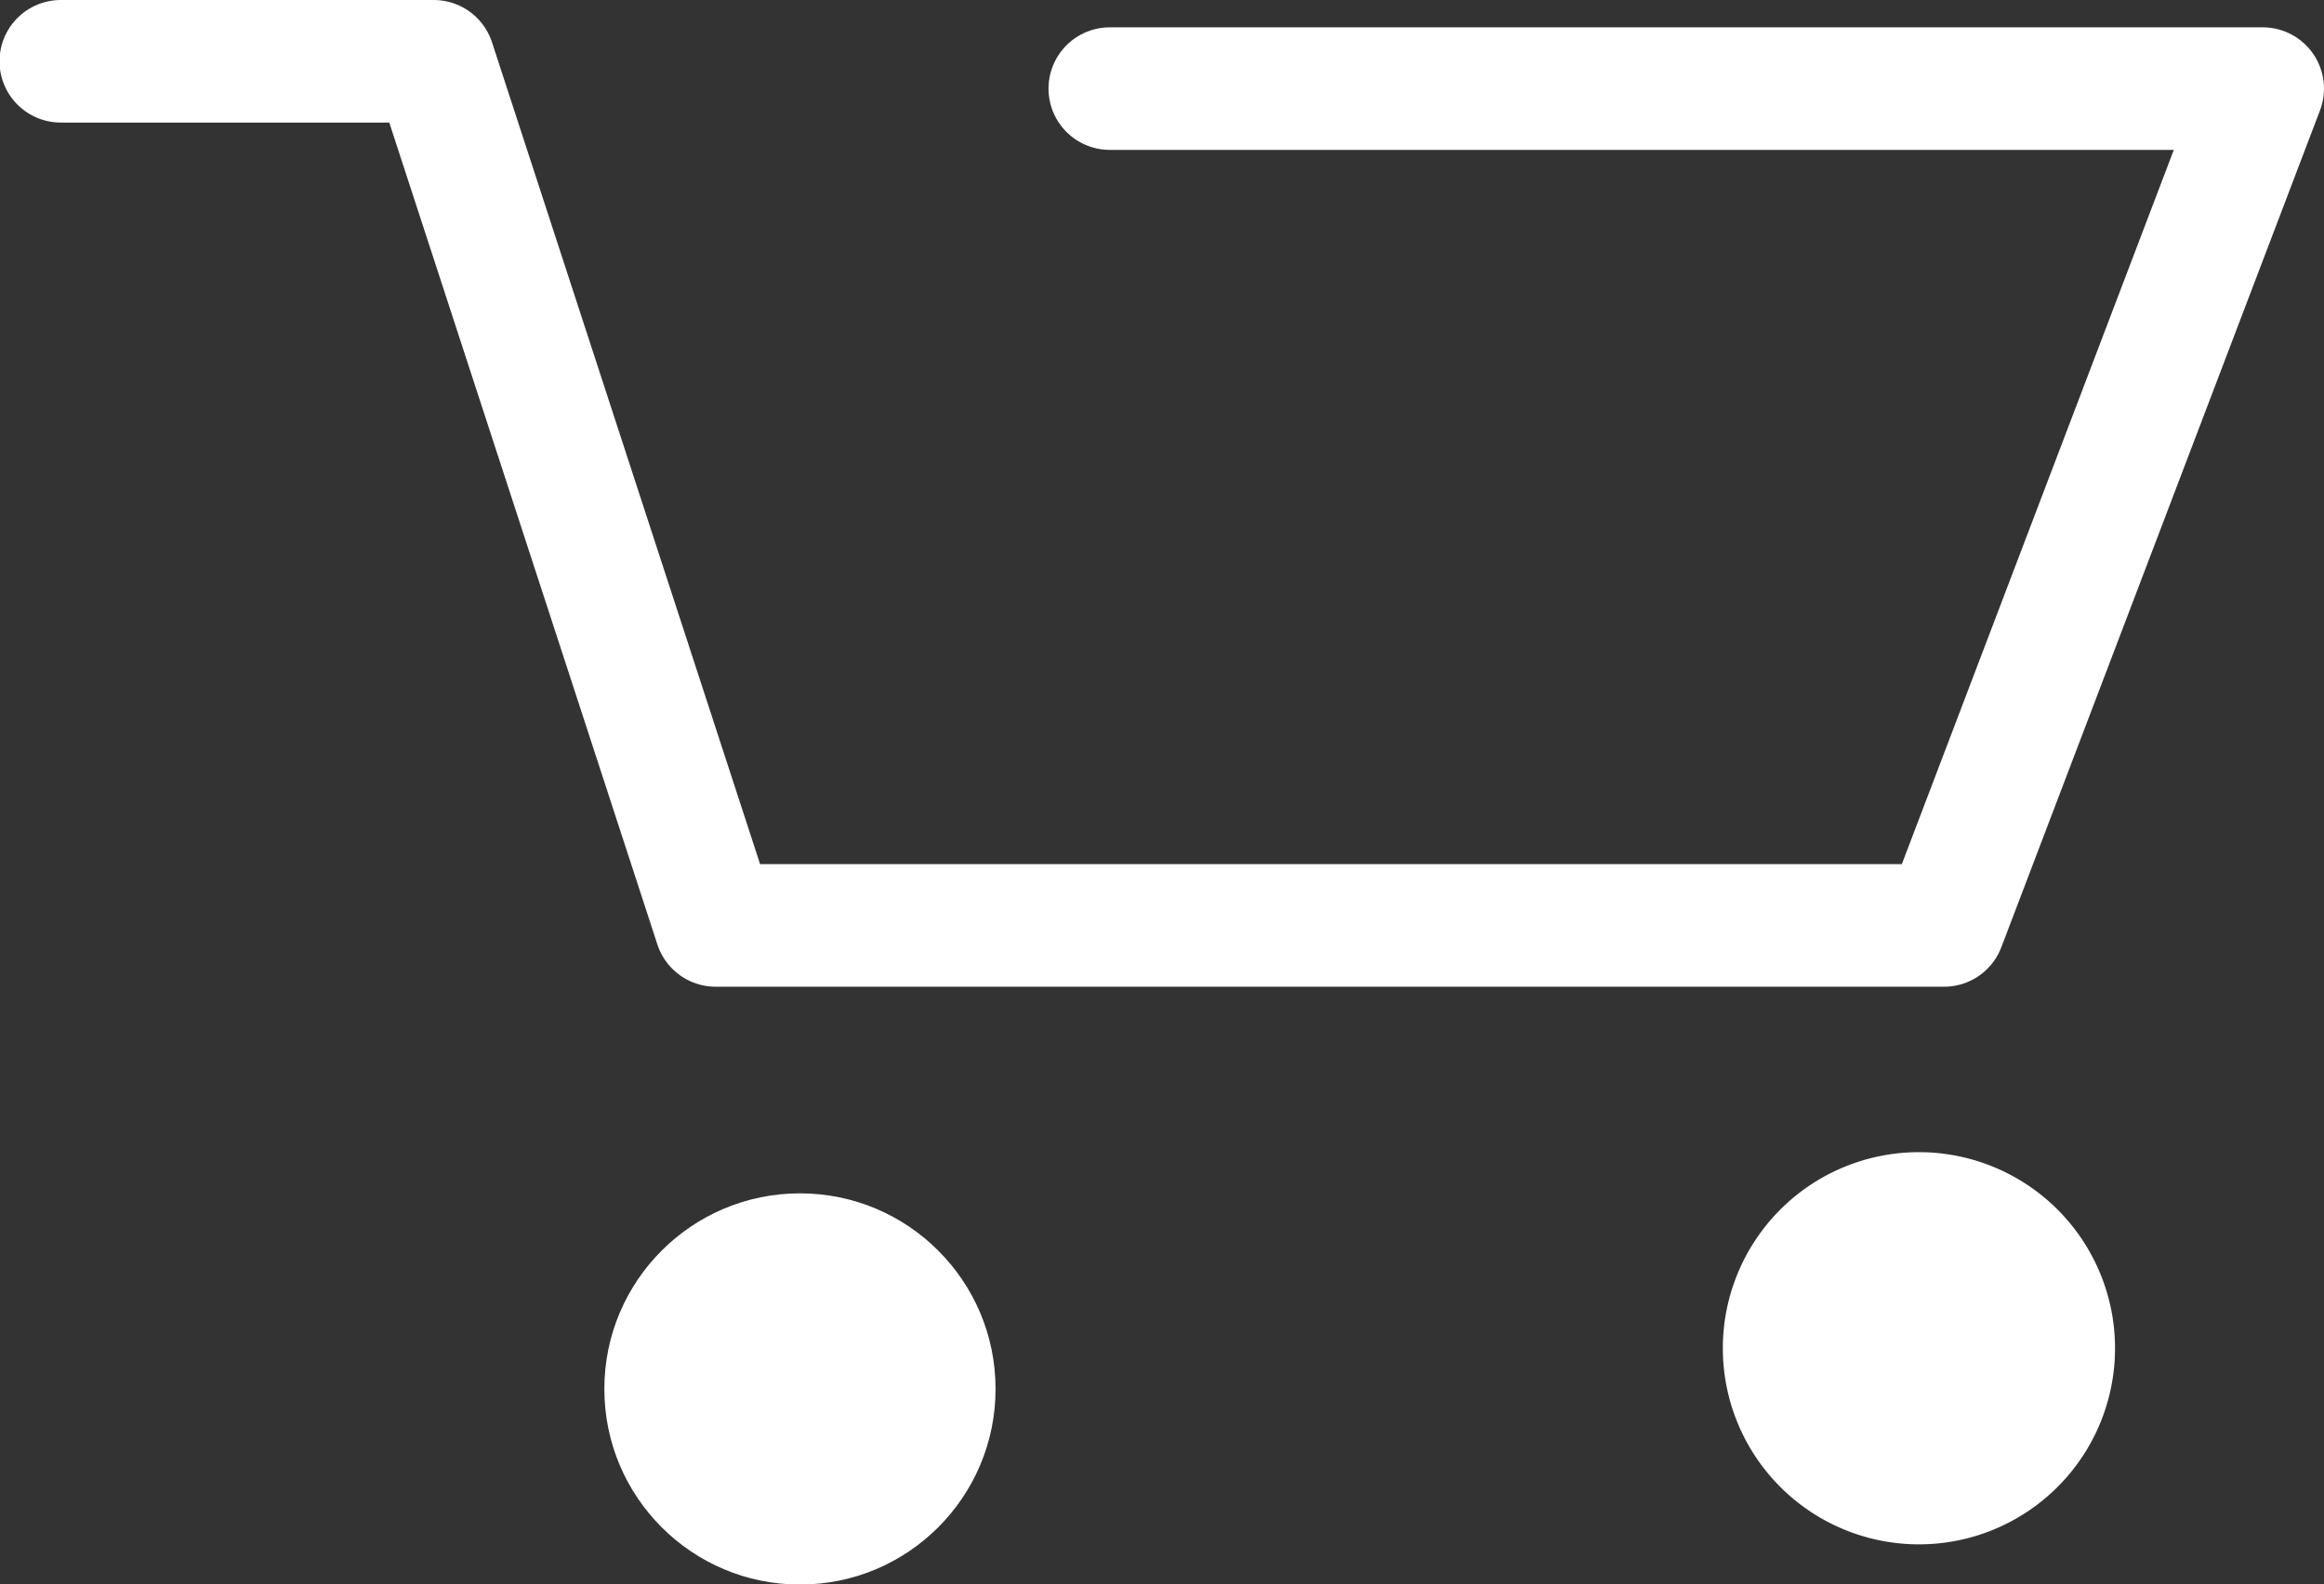 <svg xmlns="http://www.w3.org/2000/svg" width="18.962" height="12.928" viewBox="0 0 18.962 12.928">
  <rect x="0" y="0" width="18.962" height="12.928" fill="#333333" stroke="none"/>
  <g id="Group_609" data-name="Group 609" transform="translate(-1181.861 -32.707)">
    <path id="Path_283" data-name="Path 283" d="M1.6,0A1.6,1.6,0,1,1,0,1.6,1.6,1.6,0,0,1,1.6,0Z" transform="translate(1195.918 42.108)" fill="#fff"/>
    <g id="Group_5" data-name="Group 5" transform="translate(24)">
      <path id="Path_1" data-name="Path 1" d="M1166.916,33.43h9.407l-2.6,6.828H1163.7l-2.3-7.051h-3.043" fill="none" stroke="#fff" stroke-linecap="round" stroke-linejoin="round" stroke-width="1"/>
      <circle id="Ellipse_2" data-name="Ellipse 2" cx="1.596" cy="1.596" r="1.596" transform="translate(1162.792 42.444)" fill="#fff"/>
    </g>
  </g>
</svg>
